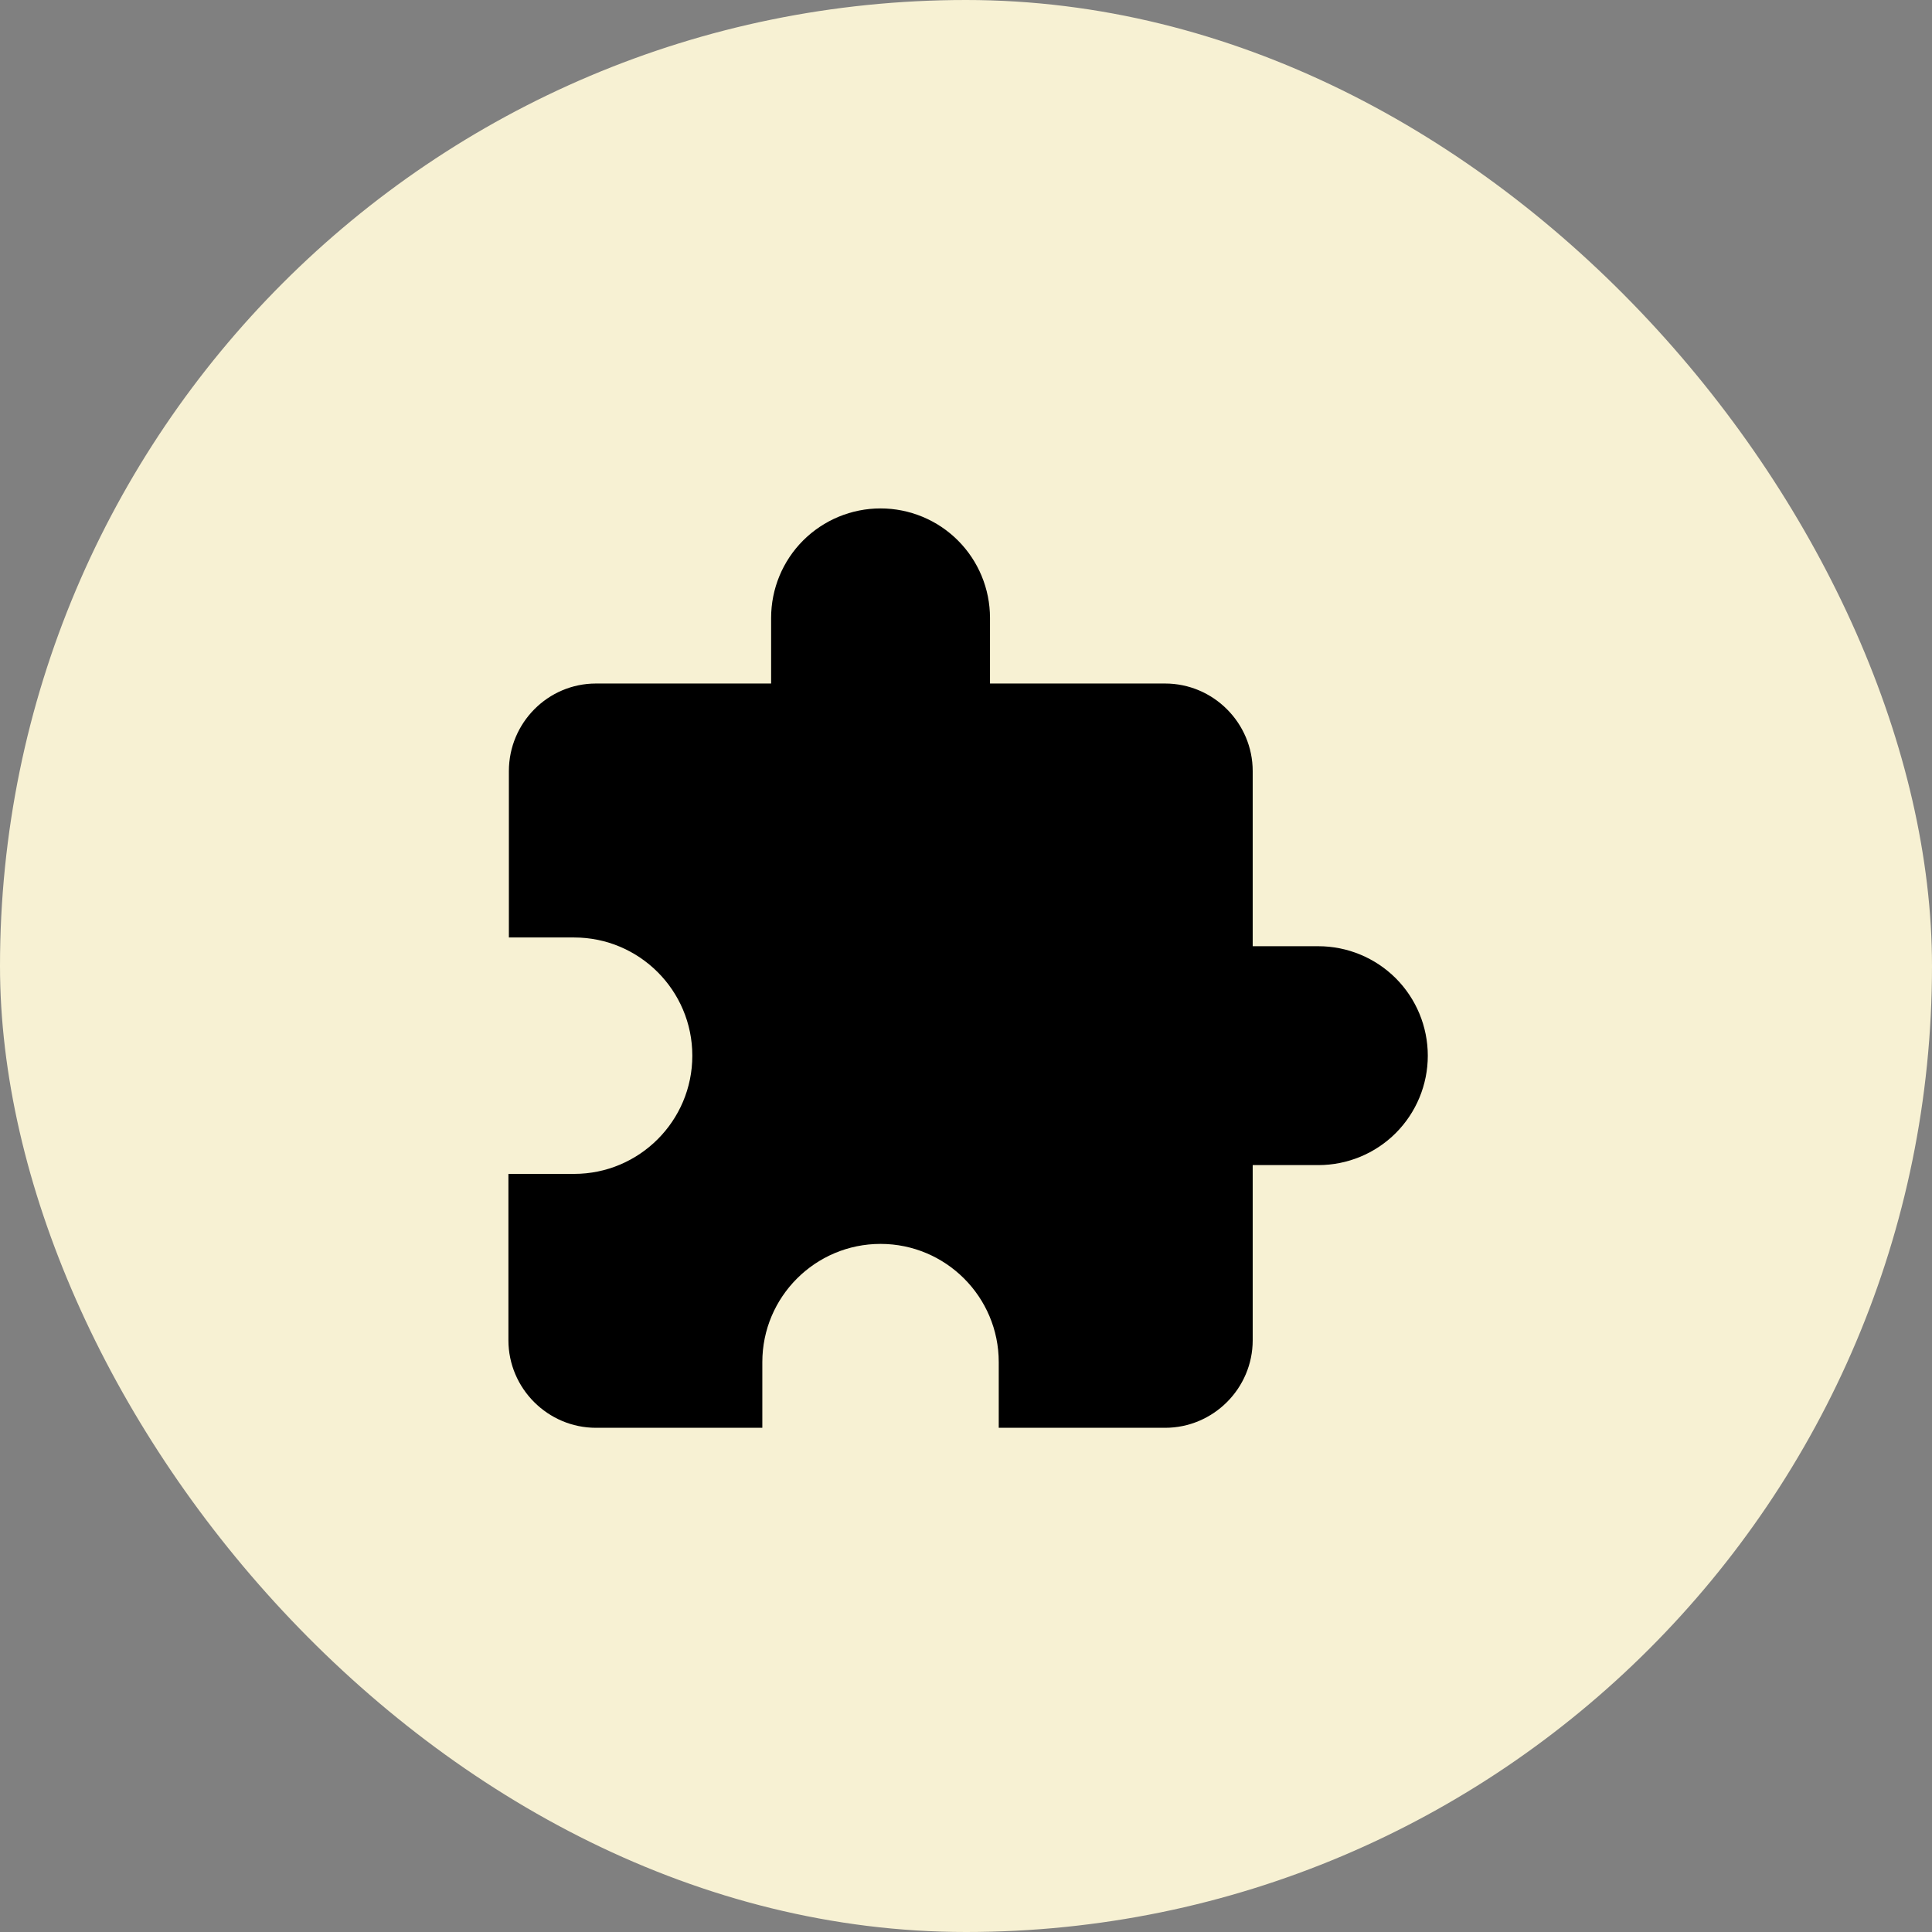 <?xml version="1.0" encoding="UTF-8"?> <svg xmlns="http://www.w3.org/2000/svg" width="38" height="38" viewBox="0 0 38 38" fill="none"><rect x="0" y="0" width="38" height="38" fill="#808080" stroke="none"/><rect width="38" height="38" rx="19" fill="#F7F1D3"></rect><path d="M25.93 18.611H24.639V15.167C24.639 14.219 23.864 13.444 22.916 13.444H19.472V12.153C19.472 11.582 19.245 11.034 18.841 10.63C18.438 10.227 17.89 10 17.319 10C16.748 10 16.201 10.227 15.797 10.63C15.393 11.034 15.167 11.582 15.167 12.153V13.444H11.722C10.775 13.444 10.009 14.219 10.009 15.167V18.439H11.292C12.575 18.439 13.617 19.481 13.617 20.764C13.617 22.047 12.575 23.089 11.292 23.089H10V26.361C10 27.308 10.775 28.083 11.722 28.083H14.994V26.791C14.994 25.508 16.036 24.466 17.319 24.466C18.602 24.466 19.644 25.508 19.644 26.791V28.083H22.916C23.864 28.083 24.639 27.308 24.639 26.361V22.916H25.93C26.501 22.916 27.049 22.69 27.453 22.286C27.856 21.882 28.083 21.335 28.083 20.764C28.083 20.193 27.856 19.645 27.453 19.241C27.049 18.838 26.501 18.611 25.93 18.611Z" fill="black"></path></svg> 